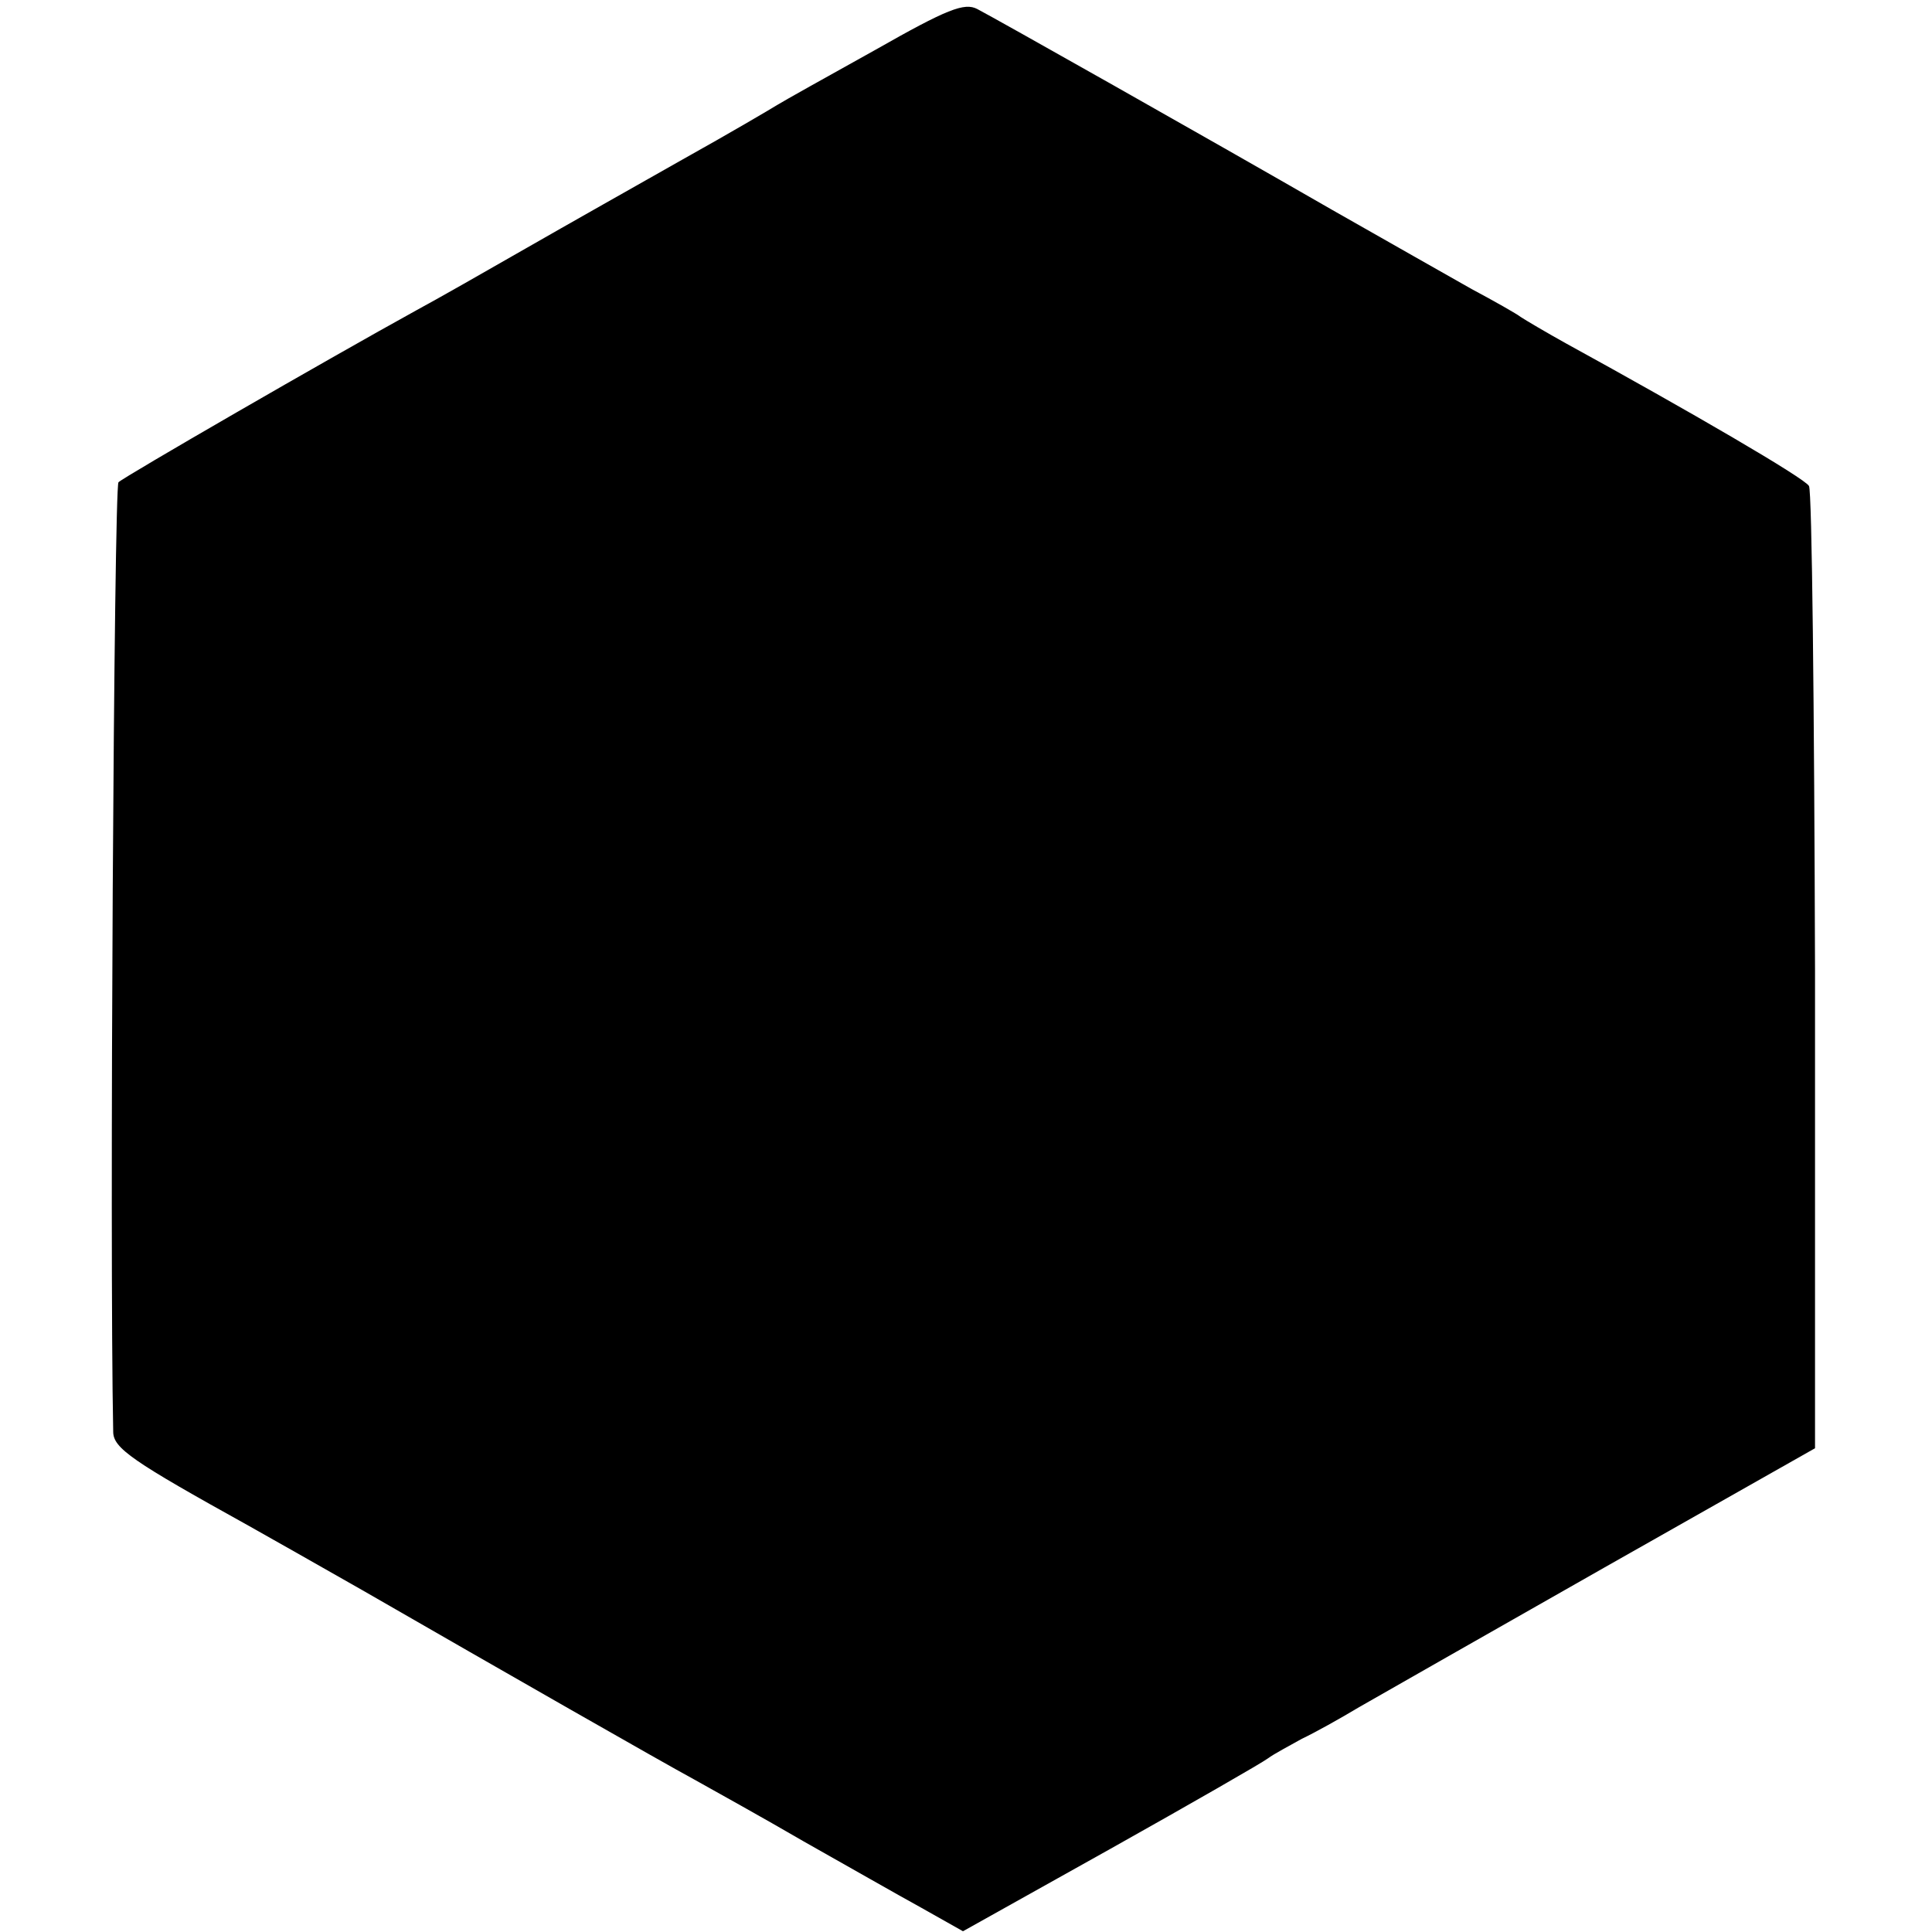 <?xml version="1.0" standalone="no"?>
<!DOCTYPE svg PUBLIC "-//W3C//DTD SVG 20010904//EN"
 "http://www.w3.org/TR/2001/REC-SVG-20010904/DTD/svg10.dtd">
<svg version="1.0" xmlns="http://www.w3.org/2000/svg"
 width="256pt" height="256pt" viewBox="0 0 256 256"
 preserveAspectRatio="xMidYMid meet">
<g transform="translate(0,256) scale(0.1,-0.1)"
fill="#000000" stroke="none">
<path d="M1160 2494 c-63 -35 -122 -68 -130 -73 -8 -5 -64 -38 -125 -72 -60
-34 -154 -87 -208 -118 -54 -31 -119 -68 -145 -82 -118 -65 -388 -221 -395
-228 -6 -6 -12 -1015 -7 -1258 0 -22 25 -39 180 -125 25 -14 92 -52 150 -85
191 -110 394 -226 440 -251 25 -14 90 -50 145 -82 55 -31 125 -71 156 -88 l55
-31 195 109 c107 60 201 114 209 120 8 6 29 17 45 26 17 8 51 27 76 42 26 15
172 98 325 185 l279 158 0 632 c-1 348 -4 637 -8 643 -5 10 -158 99 -322 189
-27 15 -54 31 -60 35 -5 4 -35 21 -65 37 -30 17 -113 64 -185 105 -172 99
-445 253 -470 266 -17 9 -40 0 -135 -54z"/>
</g>
</svg>

